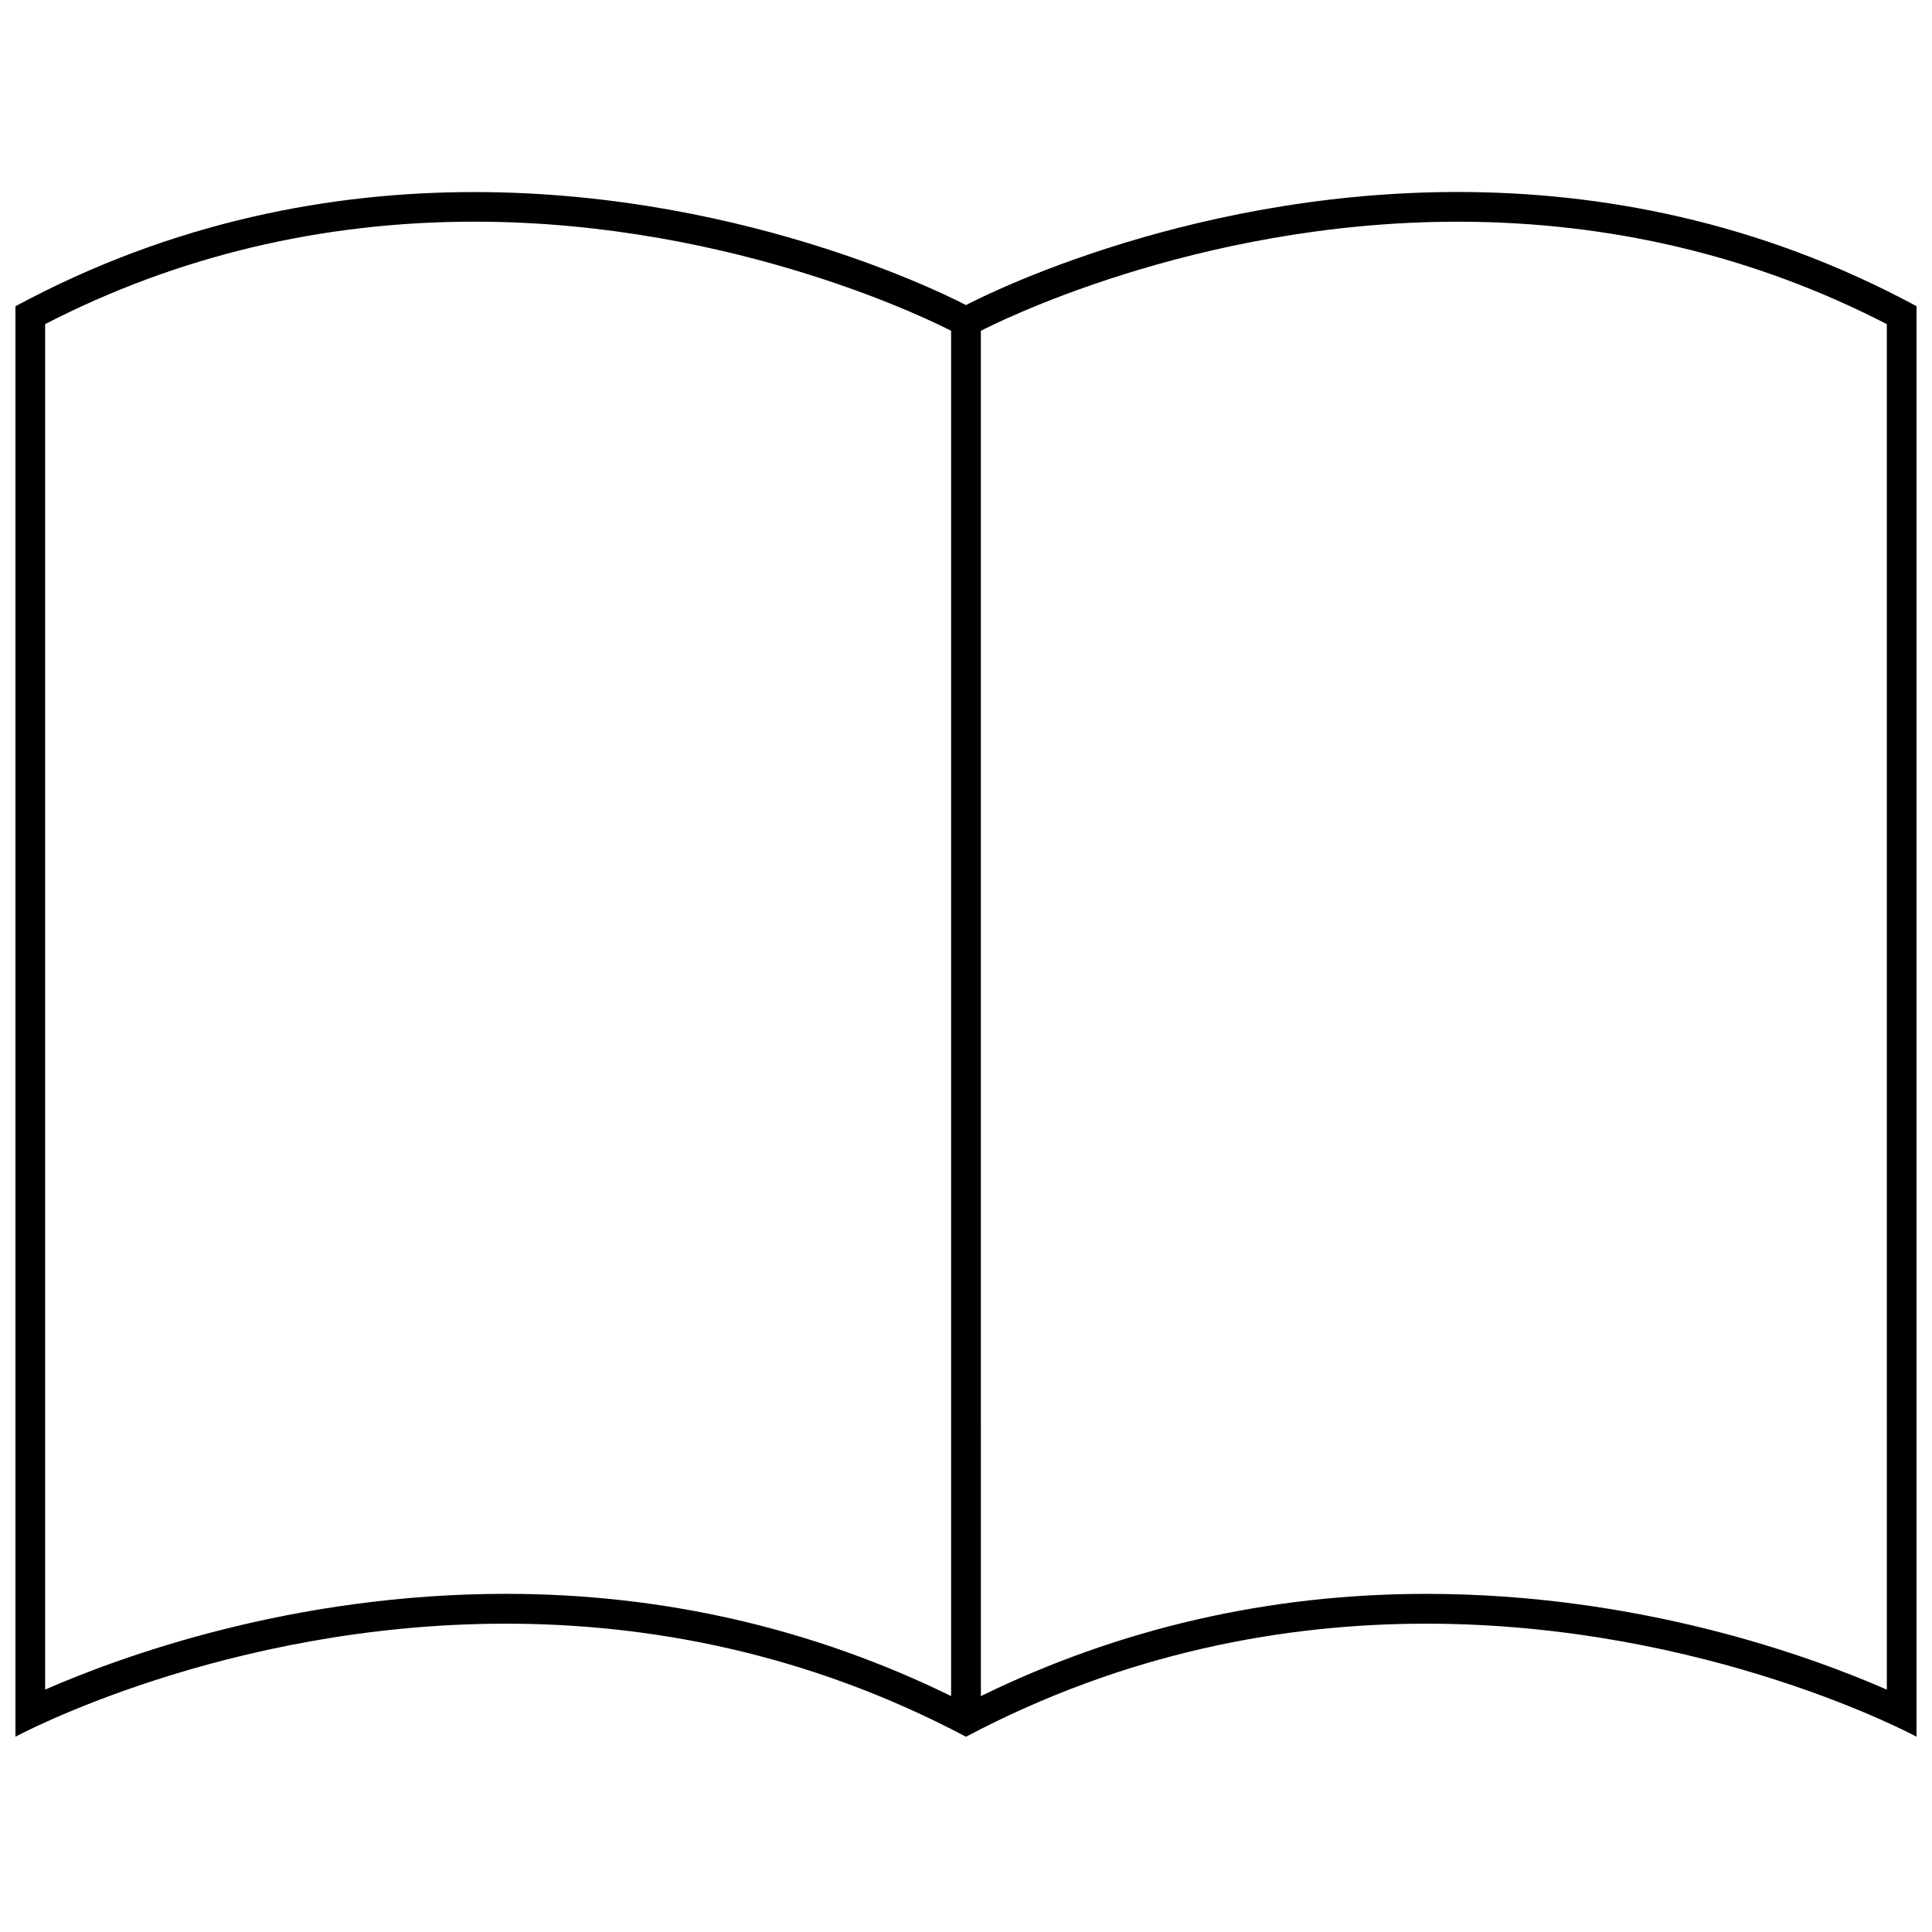 <?xml version="1.0" encoding="UTF-8"?>
<!-- Uploaded to: SVG Repo, www.svgrepo.com, Generator: SVG Repo Mixer Tools -->
<svg width="800px" height="800px" version="1.1" viewBox="144 144 512 512" xmlns="http://www.w3.org/2000/svg">
 <defs>
  <clipPath id="a">
   <path d="m148.09 194h503.81v411h-503.81z"/>
  </clipPath>
 </defs>
 <g clip-path="url(#a)">
  <path d="m400 224.86s-55.828-29.961-130.3-29.961c-37.406 0-79.508 7.559-121.61 30.262v379.09s55.324-29.961 129.97-29.961c37.328 0 79.461 7.496 121.94 29.961 42.477-22.465 84.625-29.961 121.94-29.961 74.641 0 129.97 29.961 129.97 29.961l-0.008-379.11c-42.098-22.703-84.215-30.262-121.61-30.262-74.484 0.004-130.3 29.98-130.3 29.98zm-244.04 366.91v-361.88c34.969-18.012 73.211-27.145 113.73-27.145 70.109 0 123.83 27.598 126.36 28.922v361.81c-36.637-17.934-76.281-27.094-118-27.094-56.461 0.004-101.72 16.473-122.1 25.383zm488.07 0c-20.371-8.91-65.637-25.379-122.09-25.379-41.738 0-81.367 9.18-118 27.094l-0.004-361.81c2.519-1.309 56.238-28.922 126.36-28.922 40.539 0 78.785 9.133 113.73 27.145z"/>
 </g>
</svg>